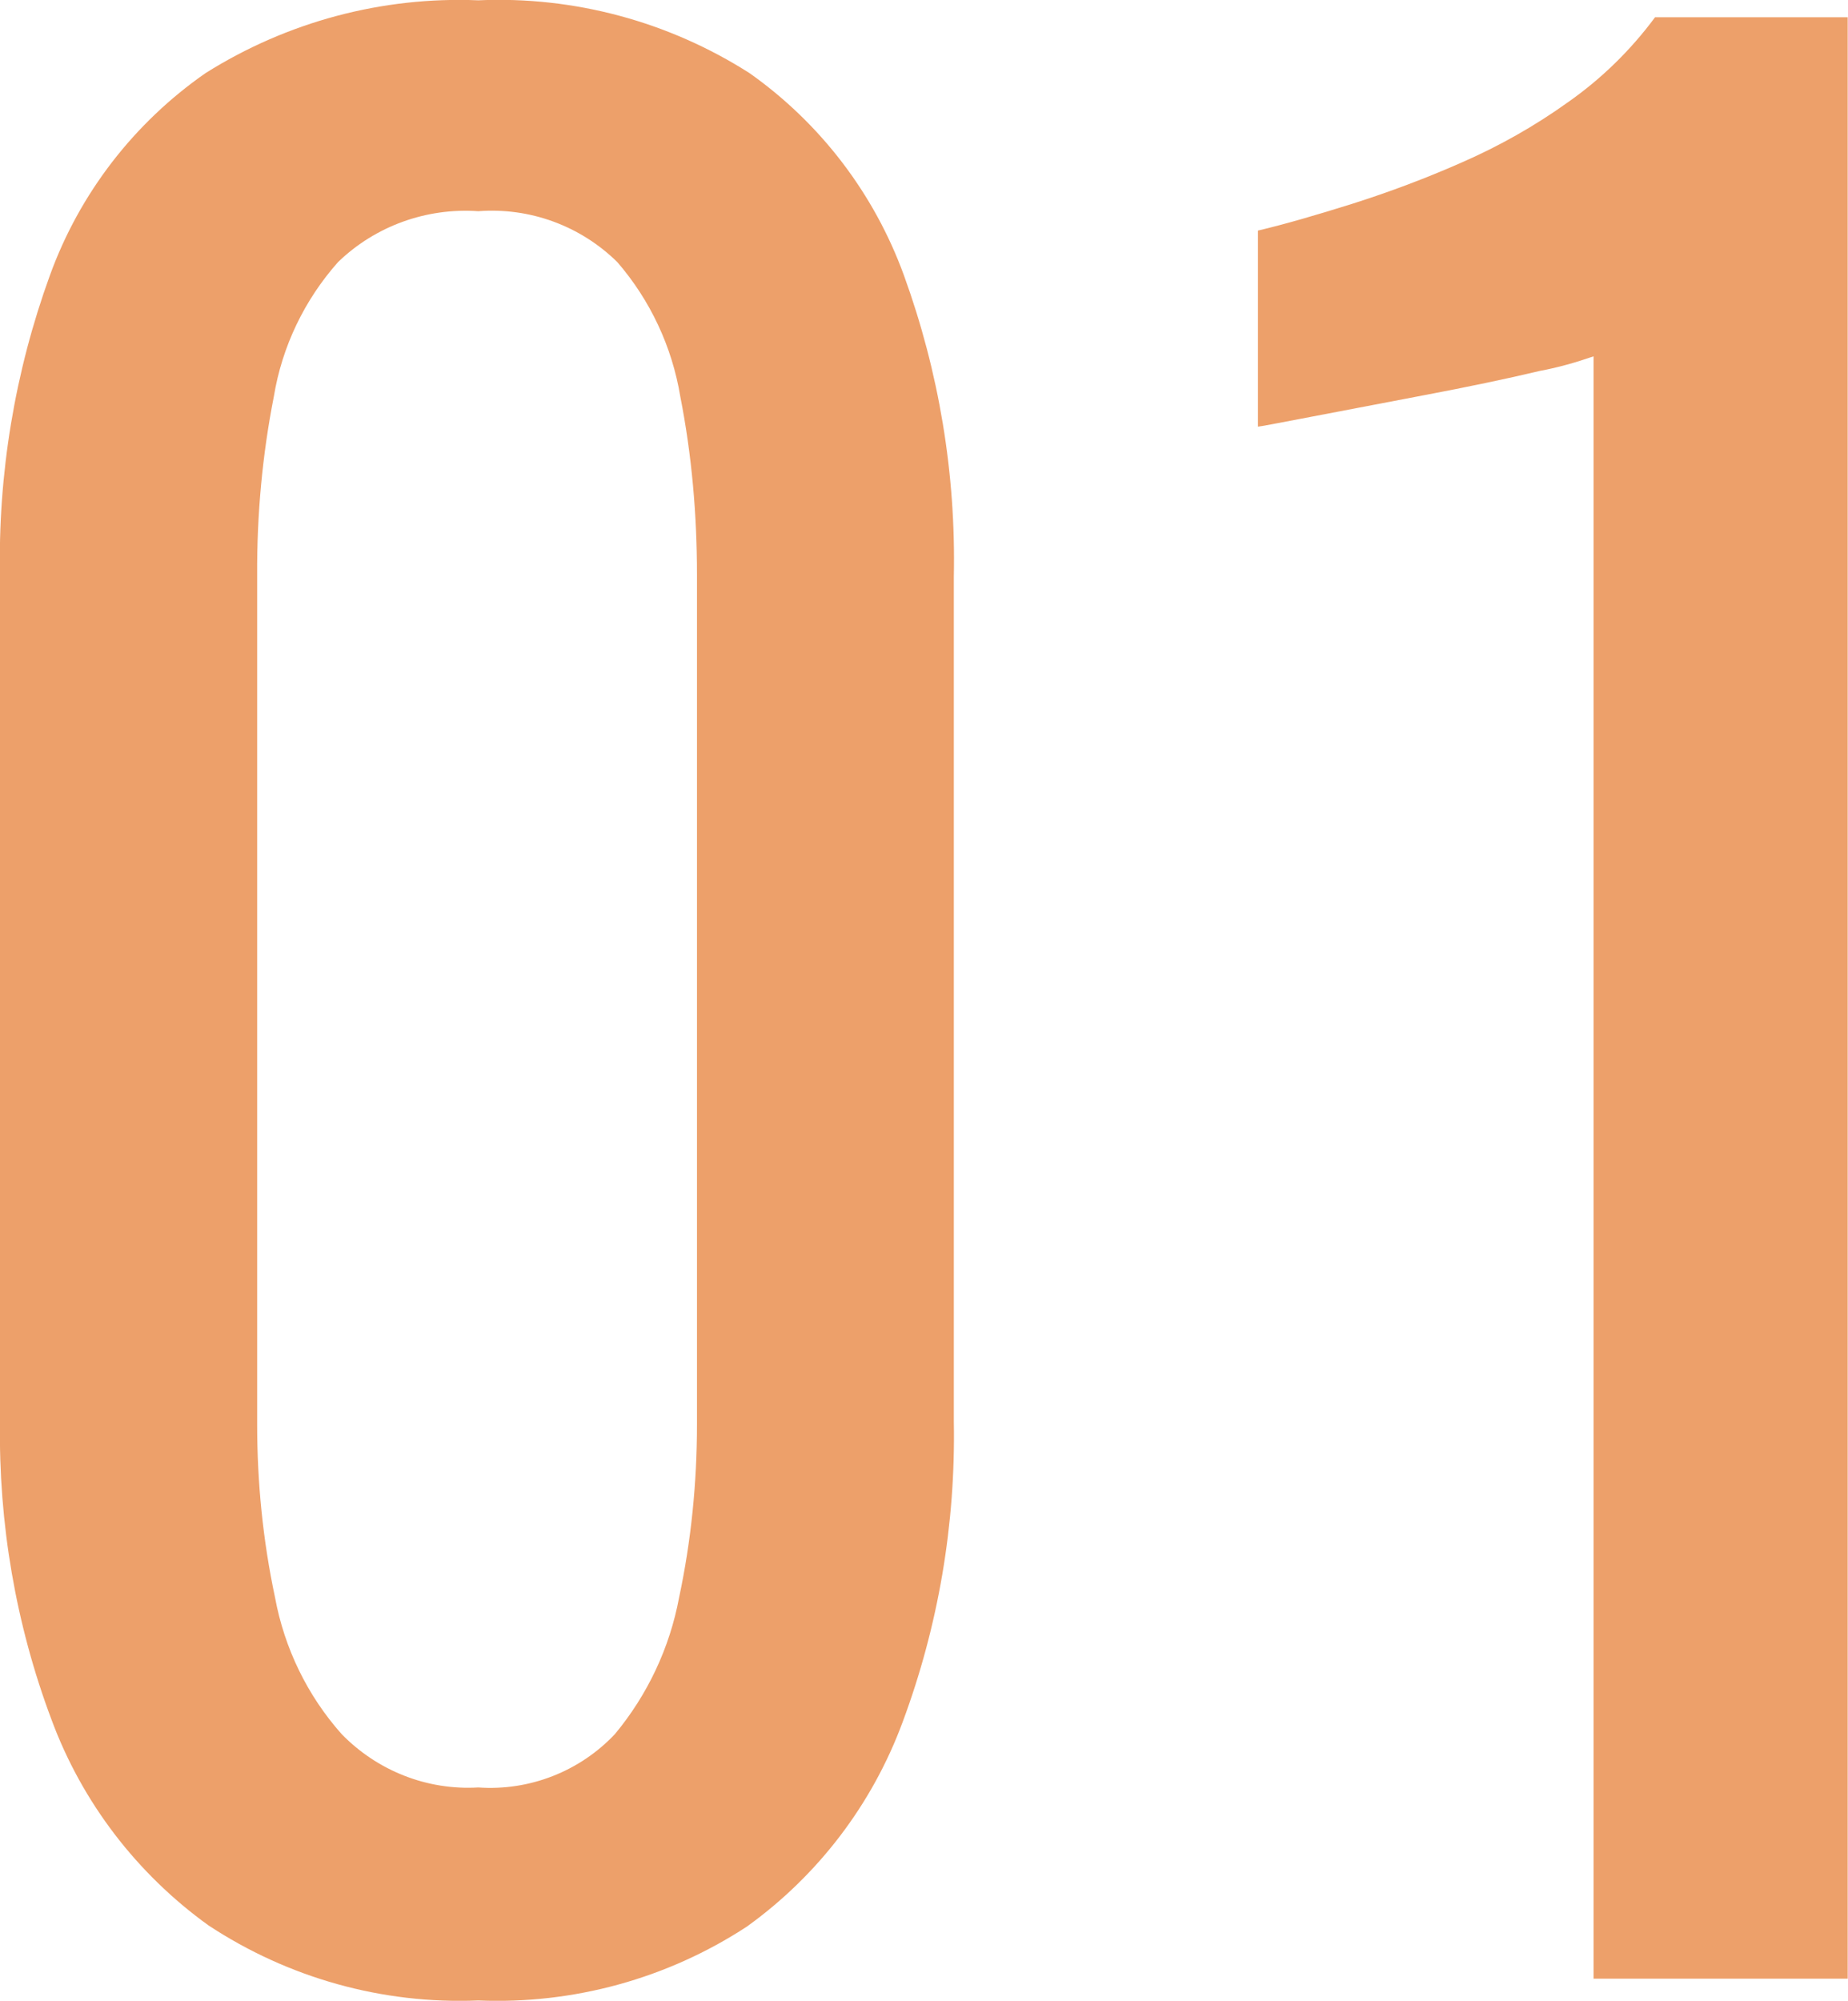 <?xml version="1.0" encoding="UTF-8"?>
<svg id="_レイヤー_2" data-name="レイヤー 2" xmlns="http://www.w3.org/2000/svg" width="61.01" height="66.03" viewBox="0 0 61.01 66.03">
  <defs>
    <style>
      .cls-1 {
        fill: #eda06a;
        stroke-width: 0px;
      }
    </style>
  </defs>
  <g id="_レイヤー_1-2" data-name="レイヤー 1">
    <path id="icon_num_01" data-name="icon num 01" class="cls-1" d="m15.79,66.02c-3.16.13-6.27-.74-8.91-2.48-2.36-1.7-4.17-4.06-5.18-6.79C.52,53.61-.05,50.27,0,46.92v-27.89c-.07-3.39.49-6.76,1.65-9.95.98-2.7,2.78-5.03,5.14-6.67C9.48.72,12.61-.12,15.79.01c3.16-.14,6.28.7,8.95,2.4,2.34,1.65,4.12,3.98,5.1,6.67,1.16,3.19,1.72,6.56,1.65,9.95v27.89c.06,3.38-.51,6.74-1.69,9.91-1,2.71-2.79,5.06-5.14,6.75-2.63,1.72-5.73,2.57-8.87,2.44Zm0-7.03c1.69.12,3.35-.53,4.51-1.76,1.08-1.3,1.81-2.85,2.12-4.51.4-1.88.59-3.79.59-5.71v-28.05c0-1.97-.17-3.94-.55-5.87-.27-1.64-.99-3.18-2.08-4.44-1.22-1.2-2.89-1.81-4.59-1.68-1.71-.12-3.4.49-4.63,1.68-1.11,1.25-1.85,2.79-2.12,4.44-.38,1.93-.56,3.9-.55,5.87v28.05c0,1.92.19,3.83.59,5.71.31,1.68,1.07,3.24,2.2,4.51,1.18,1.21,2.82,1.86,4.51,1.76Zm36.82,6.31V11.76c-.58.2-1.17.37-1.77.48-1.13.27-2.39.53-3.81.8-1.41.27-2.67.51-3.77.72-1.1.21-1.67.32-1.73.32v-6.47c.89-.21,1.92-.51,3.1-.88,1.23-.39,2.43-.84,3.61-1.36,1.24-.54,2.43-1.21,3.53-2,1.1-.77,2.07-1.72,2.87-2.8h6.36v64.73h-8.4Z"/>
  </g>
</svg>